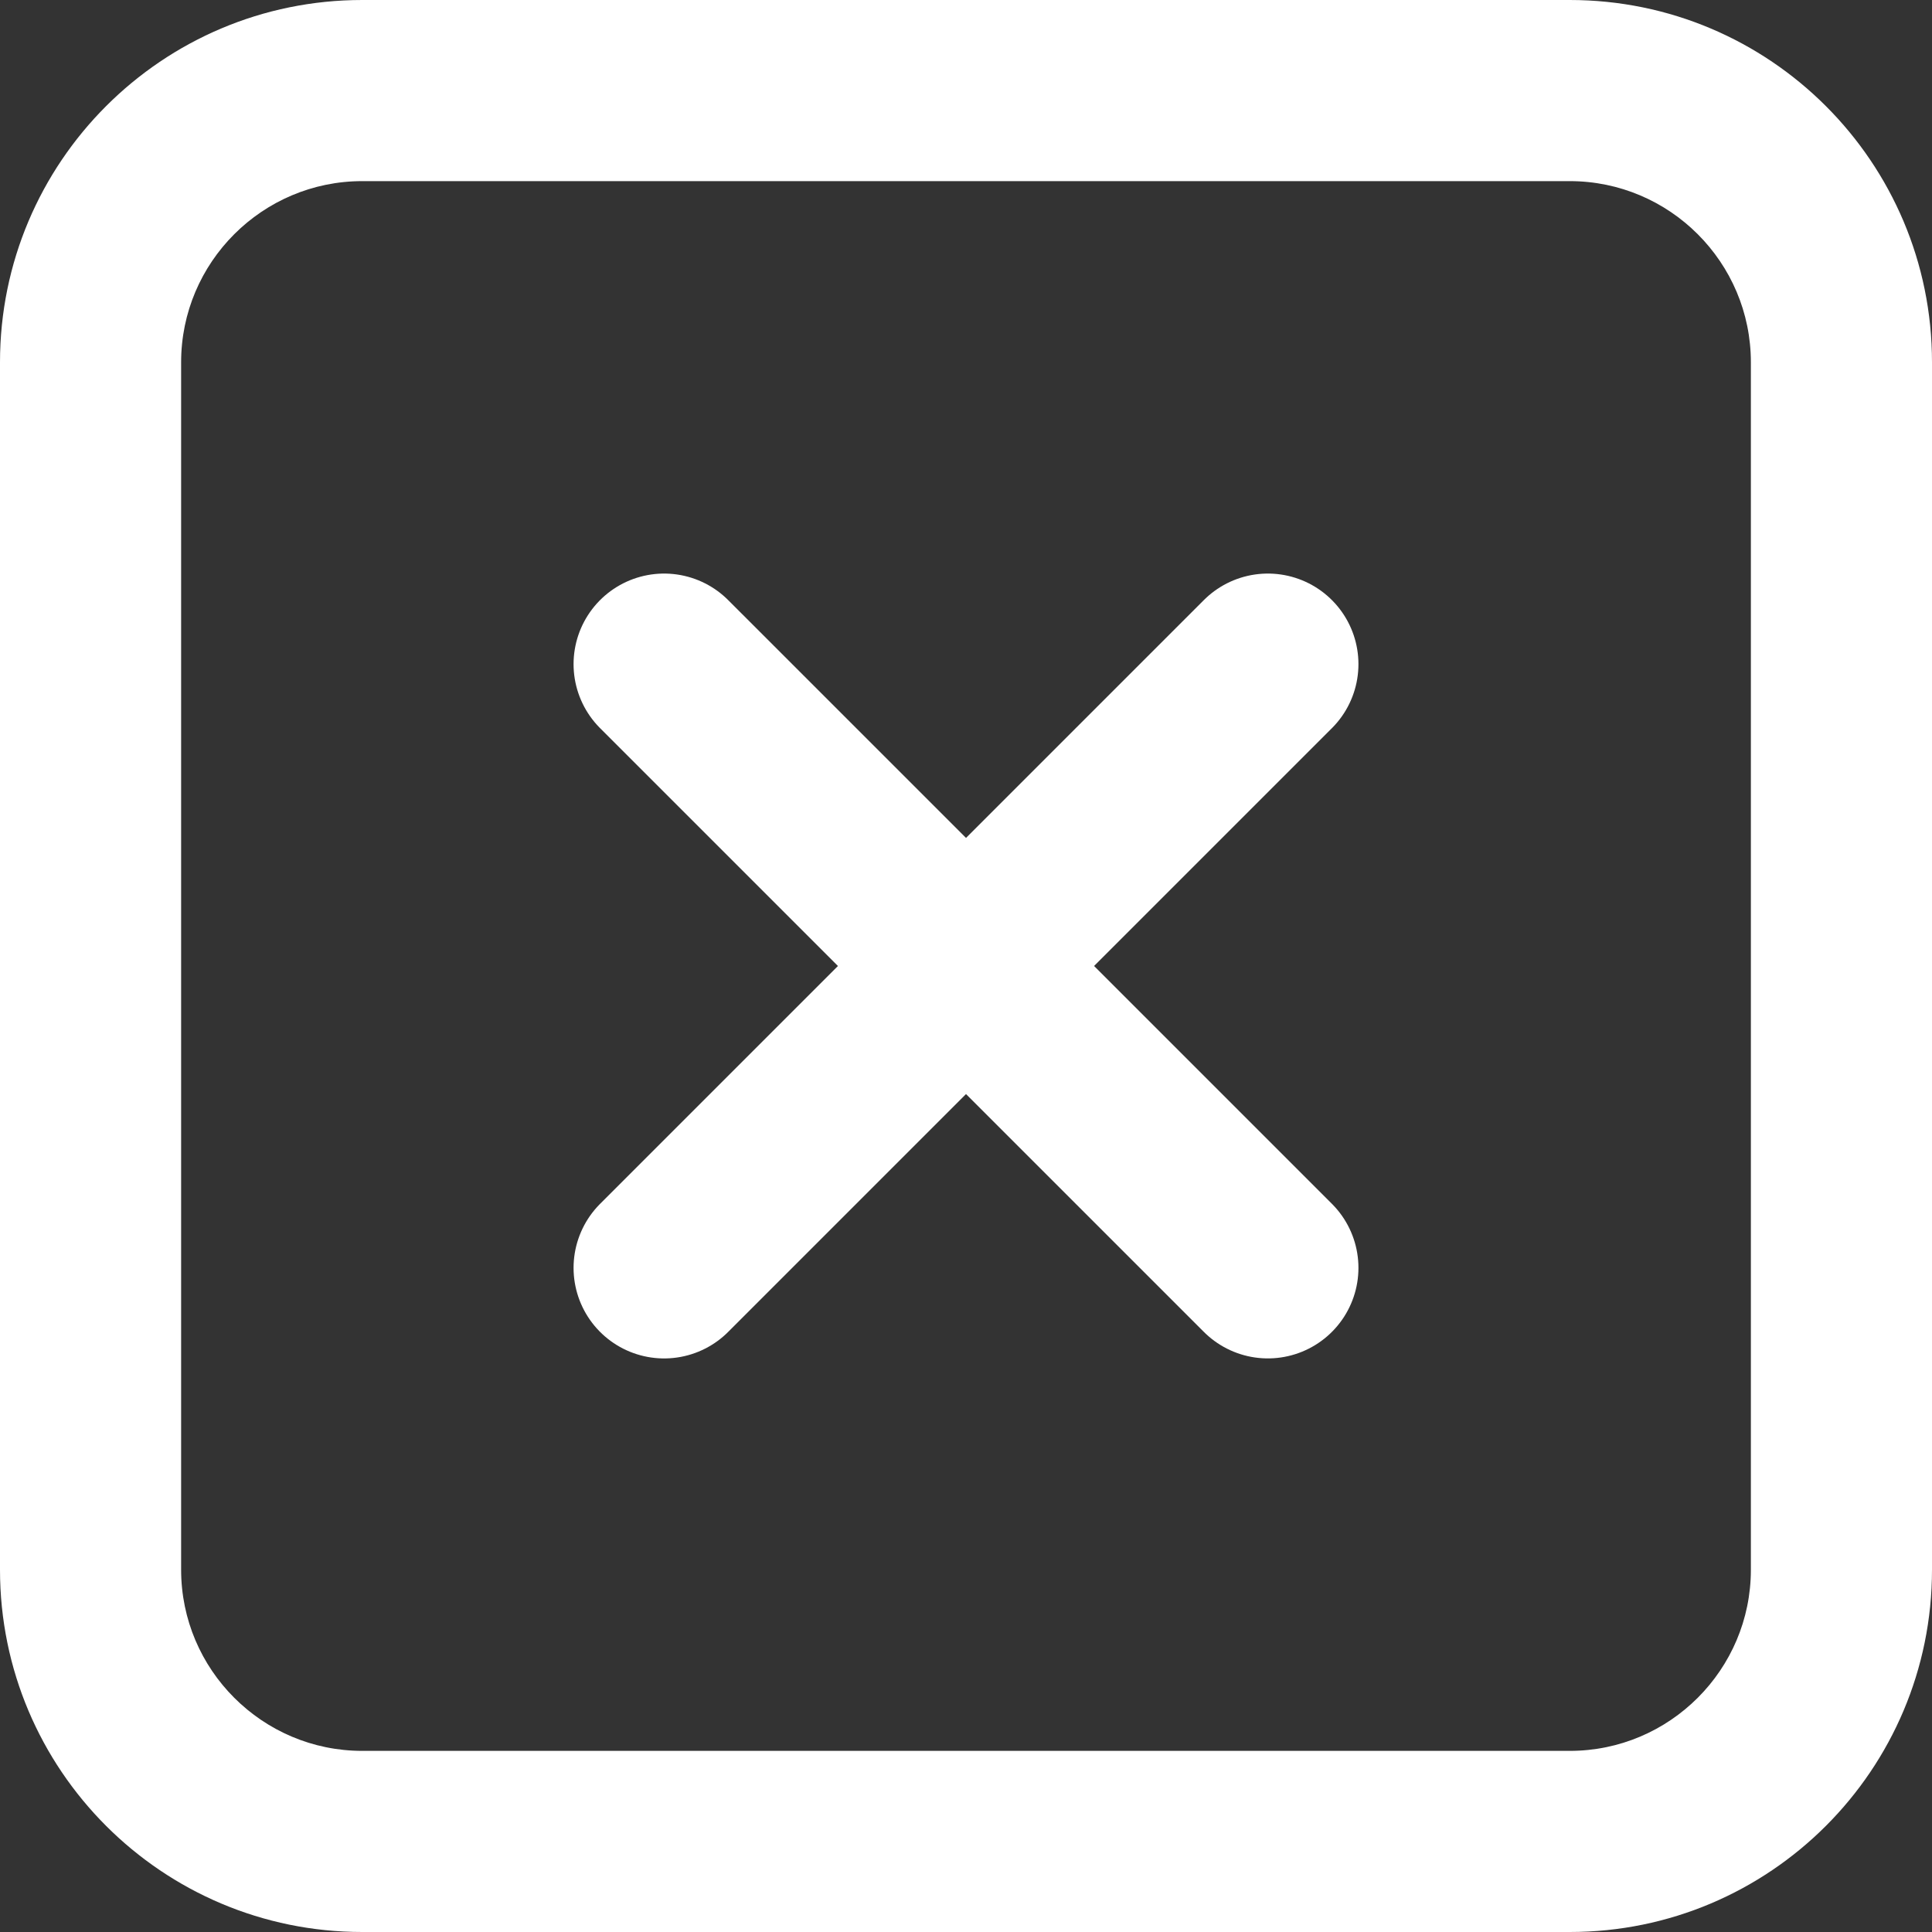 <?xml version="1.0" encoding="utf-8"?>
<!-- Generator: Adobe Illustrator 16.0.0, SVG Export Plug-In . SVG Version: 6.00 Build 0)  -->
<!DOCTYPE svg PUBLIC "-//W3C//DTD SVG 1.1//EN" "http://www.w3.org/Graphics/SVG/1.1/DTD/svg11.dtd">
<svg version="1.1" id="icon" xmlns="http://www.w3.org/2000/svg" xmlns:xlink="http://www.w3.org/1999/xlink" x="0px" y="0px"
	 width="64px" height="64px" viewBox="0 0 64 64" style="enable-background:new 0 0 64 64;" xml:space="preserve">
<rect x="0" y="0" width="64" height="64" fill="#333333" stroke="none"/>
<style type="text/css">
<![CDATA[
	.st0{fill:none;stroke:#FFFFFF;stroke-width:6;stroke-linecap:round;stroke-miterlimit:10;}
	.st1{fill:#FFFFFF;}
]]>
</style>
<g id="box">
	<path class="st1" d="M52,6c3.309,0,6,2.691,6,6v40c0,3.309-2.691,6-6,6H12c-3.309,0-6-2.691-6-6V12c0-3.309,2.691-6,6-6H52 M52,0
		H12C5.373,0,0,5.373,0,12v40c0,6.627,5.373,12,12,12h40c6.627,0,12-5.373,12-12V12C64,5.373,58.627,0,52,0L52,0z"/>
</g>
<g id="cross">
	<line id="_x32_" class="st0" x1="42" y1="22" x2="22" y2="42"/>
	<line id="_x31_" class="st0" x1="42" y1="41.999" x2="22" y2="22"/>
</g>
</svg>
